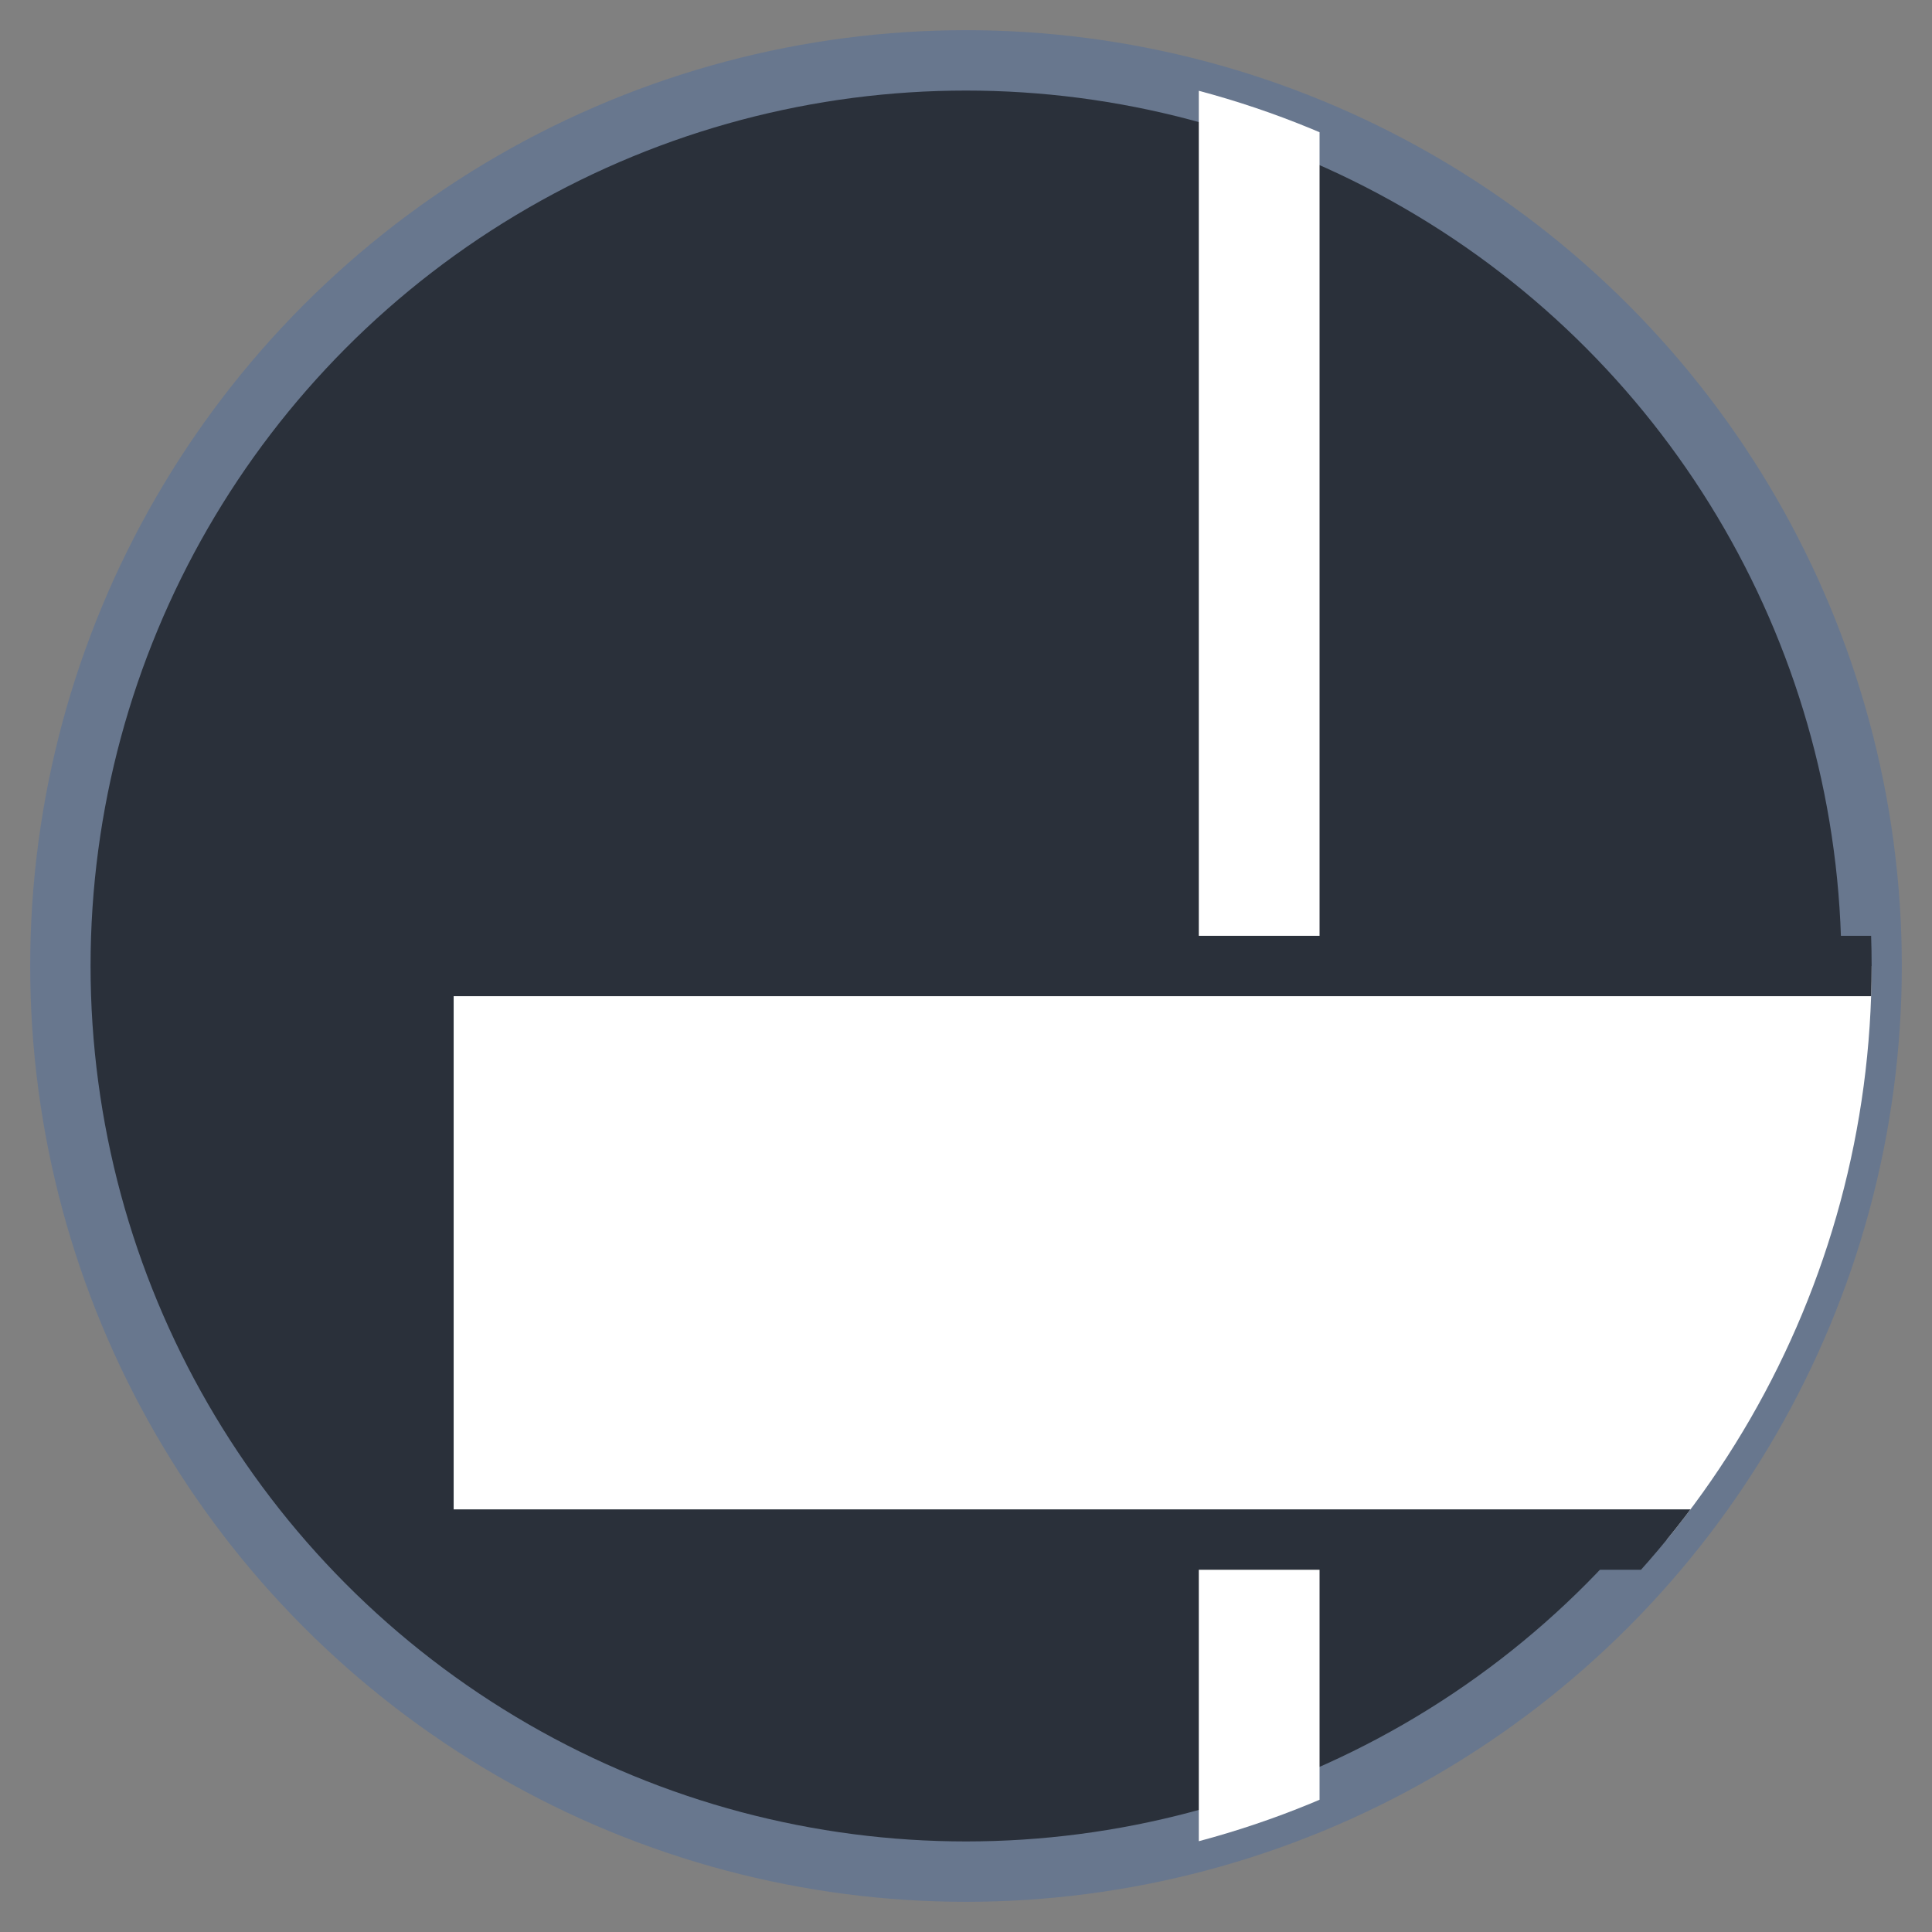 <?xml version="1.0" encoding="UTF-8" standalone="no"?>
<!-- Created with Inkscape (http://www.inkscape.org/) -->

<svg
   width="32"
   height="32"
   viewBox="0 0 32 32"
   version="1.1"
   id="svg5"
   inkscape:version="1.2.1 (9c6d41e410, 2022-07-14)"
   sodipodi:docname="favicon-raw.svg"
   inkscape:export-filename="favicon.svg"
   inkscape:export-xdpi="96"
   inkscape:export-ydpi="96"
   xmlns:inkscape="http://www.inkscape.org/namespaces/inkscape"
   xmlns:sodipodi="http://sodipodi.sourceforge.net/DTD/sodipodi-0.dtd"
   xmlns="http://www.w3.org/2000/svg"
   xmlns:svg="http://www.w3.org/2000/svg">
  <rect x="0" y="0" width="32" height="32" fill="#808080" stroke="none"/>
  <sodipodi:namedview
     id="namedview7"
     pagecolor="#505050"
     bordercolor="#ffffff"
     borderopacity="1"
     inkscape:showpageshadow="0"
     inkscape:pageopacity="0"
     inkscape:pagecheckerboard="1"
     inkscape:deskcolor="#505050"
     inkscape:document-units="px"
     showgrid="false"
     inkscape:zoom="1"
     inkscape:cx="-62.5"
     inkscape:cy="39"
     inkscape:window-width="1920"
     inkscape:window-height="1011"
     inkscape:window-x="0"
     inkscape:window-y="32"
     inkscape:window-maximized="0"
     inkscape:current-layer="layer1" />
  <defs
     id="defs2">
    <clipPath
       clipPathUnits="userSpaceOnUse"
       id="clipPath3684">
      <circle
         style="fill:#2a303a;fill-opacity:1;stroke-width:1.5;paint-order:fill markers stroke"
         id="circle3686"
         cx="16"
         cy="16"
         r="15" />
    </clipPath>
    <clipPath
       clipPathUnits="userSpaceOnUse"
       id="clipPath6170">
      <circle
         style="fill:#2a303a;fill-opacity:1;stroke-width:1.5;paint-order:fill markers stroke"
         id="circle6172"
         cx="22.341"
         cy="19.498"
         r="15" />
    </clipPath>
  </defs>
  <g
     inkscape:label="Layer 1"
     inkscape:groupmode="layer"
     id="layer1">
    <circle
       style="fill:#2a303a;fill-opacity:1;stroke:#68778e;stroke-width:1;stroke-dasharray:none;stroke-opacity:1;paint-order:markers stroke fill"
       id="path400"
       cx="16"
       cy="16"
       r="15" />
    <path
       style="fill:#ffffff;stroke:#ffffff;stroke-width:2;stroke-linecap:butt;stroke-linejoin:miter;stroke-dasharray:none;stroke-opacity:1"
       d="M 20.856,0 V 32"
       id="path1842"
       sodipodi:nodetypes="cc"
       clip-path="url(#clipPath3684)" />
    <g
       id="path1844"
       transform="translate(-6.341,-3.498)"
       clip-path="url(#clipPath6170)">
      <path
         style="color:#000000;fill:#ffffff;stroke-width:5"
         d="m 13.356,21.999 h 15"
         id="path3672" />
      <path
         style="color:#000000;fill:#ffffff;fill-opacity:1;stroke:#2a303a;stroke-width:1;stroke-dasharray:none;stroke-opacity:1;paint-order:markers stroke fill"
         d="m 13.355,19.498 v 9.5 h 27.682 v -9.5 z"
         id="path3674" />
    </g>
  </g>
</svg>
